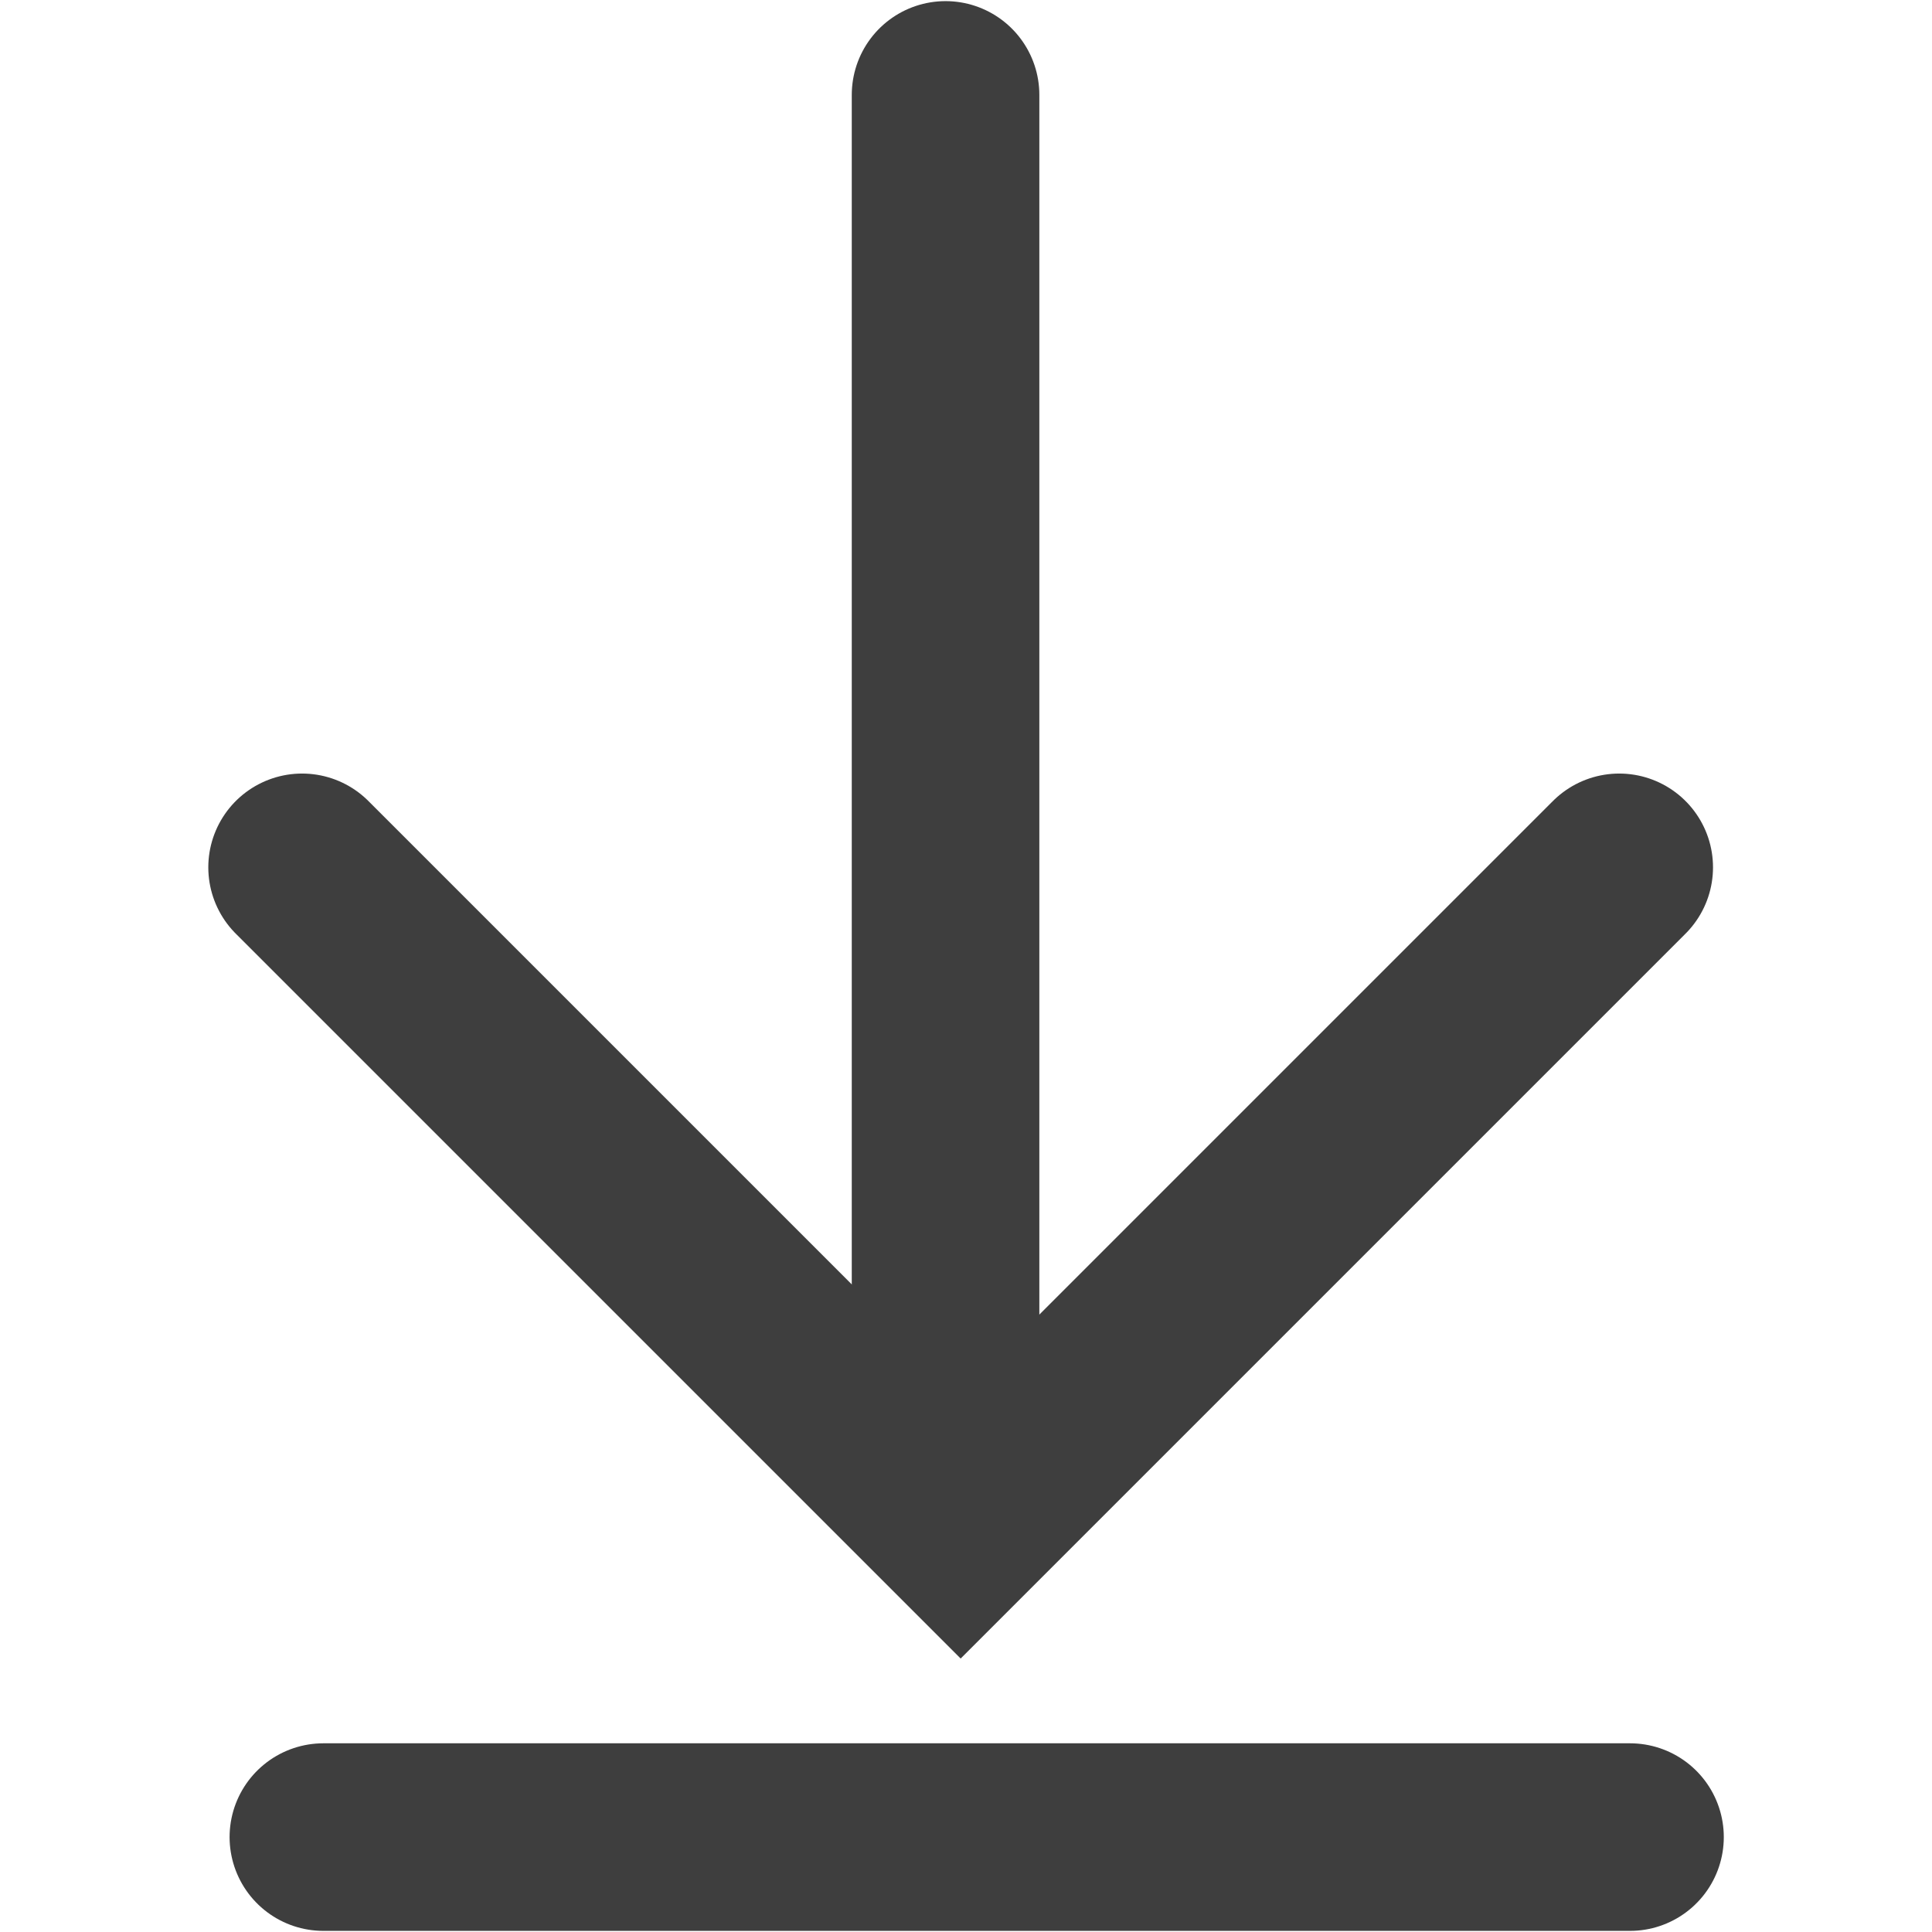 <svg xmlns="http://www.w3.org/2000/svg" xmlns:xlink="http://www.w3.org/1999/xlink" width="20.6" height="20.6" viewBox="0 0 20.6 20.6"><defs><clipPath id="b"><rect width="20.6" height="20.6"/></clipPath></defs><g id="a" clip-path="url(#b)"><g transform="translate(-1454.937 -1178.488)"><path d="M0,0,0,14.669" transform="translate(1465.019 1179.5)" fill="none" stroke="#3e3e3e" stroke-linecap="round" stroke-width="2"/><path d="M-249.968,1195l7.022,7.022,7.022-7.022" transform="translate(1708.126 -7.264)" fill="none" stroke="#3e3e3e" stroke-linecap="round" stroke-width="2"/><line x2="13.932" transform="translate(1458.385 1198.076)" fill="none" stroke="#3e3e3e" stroke-linecap="round" stroke-width="2"/></g></g></svg>